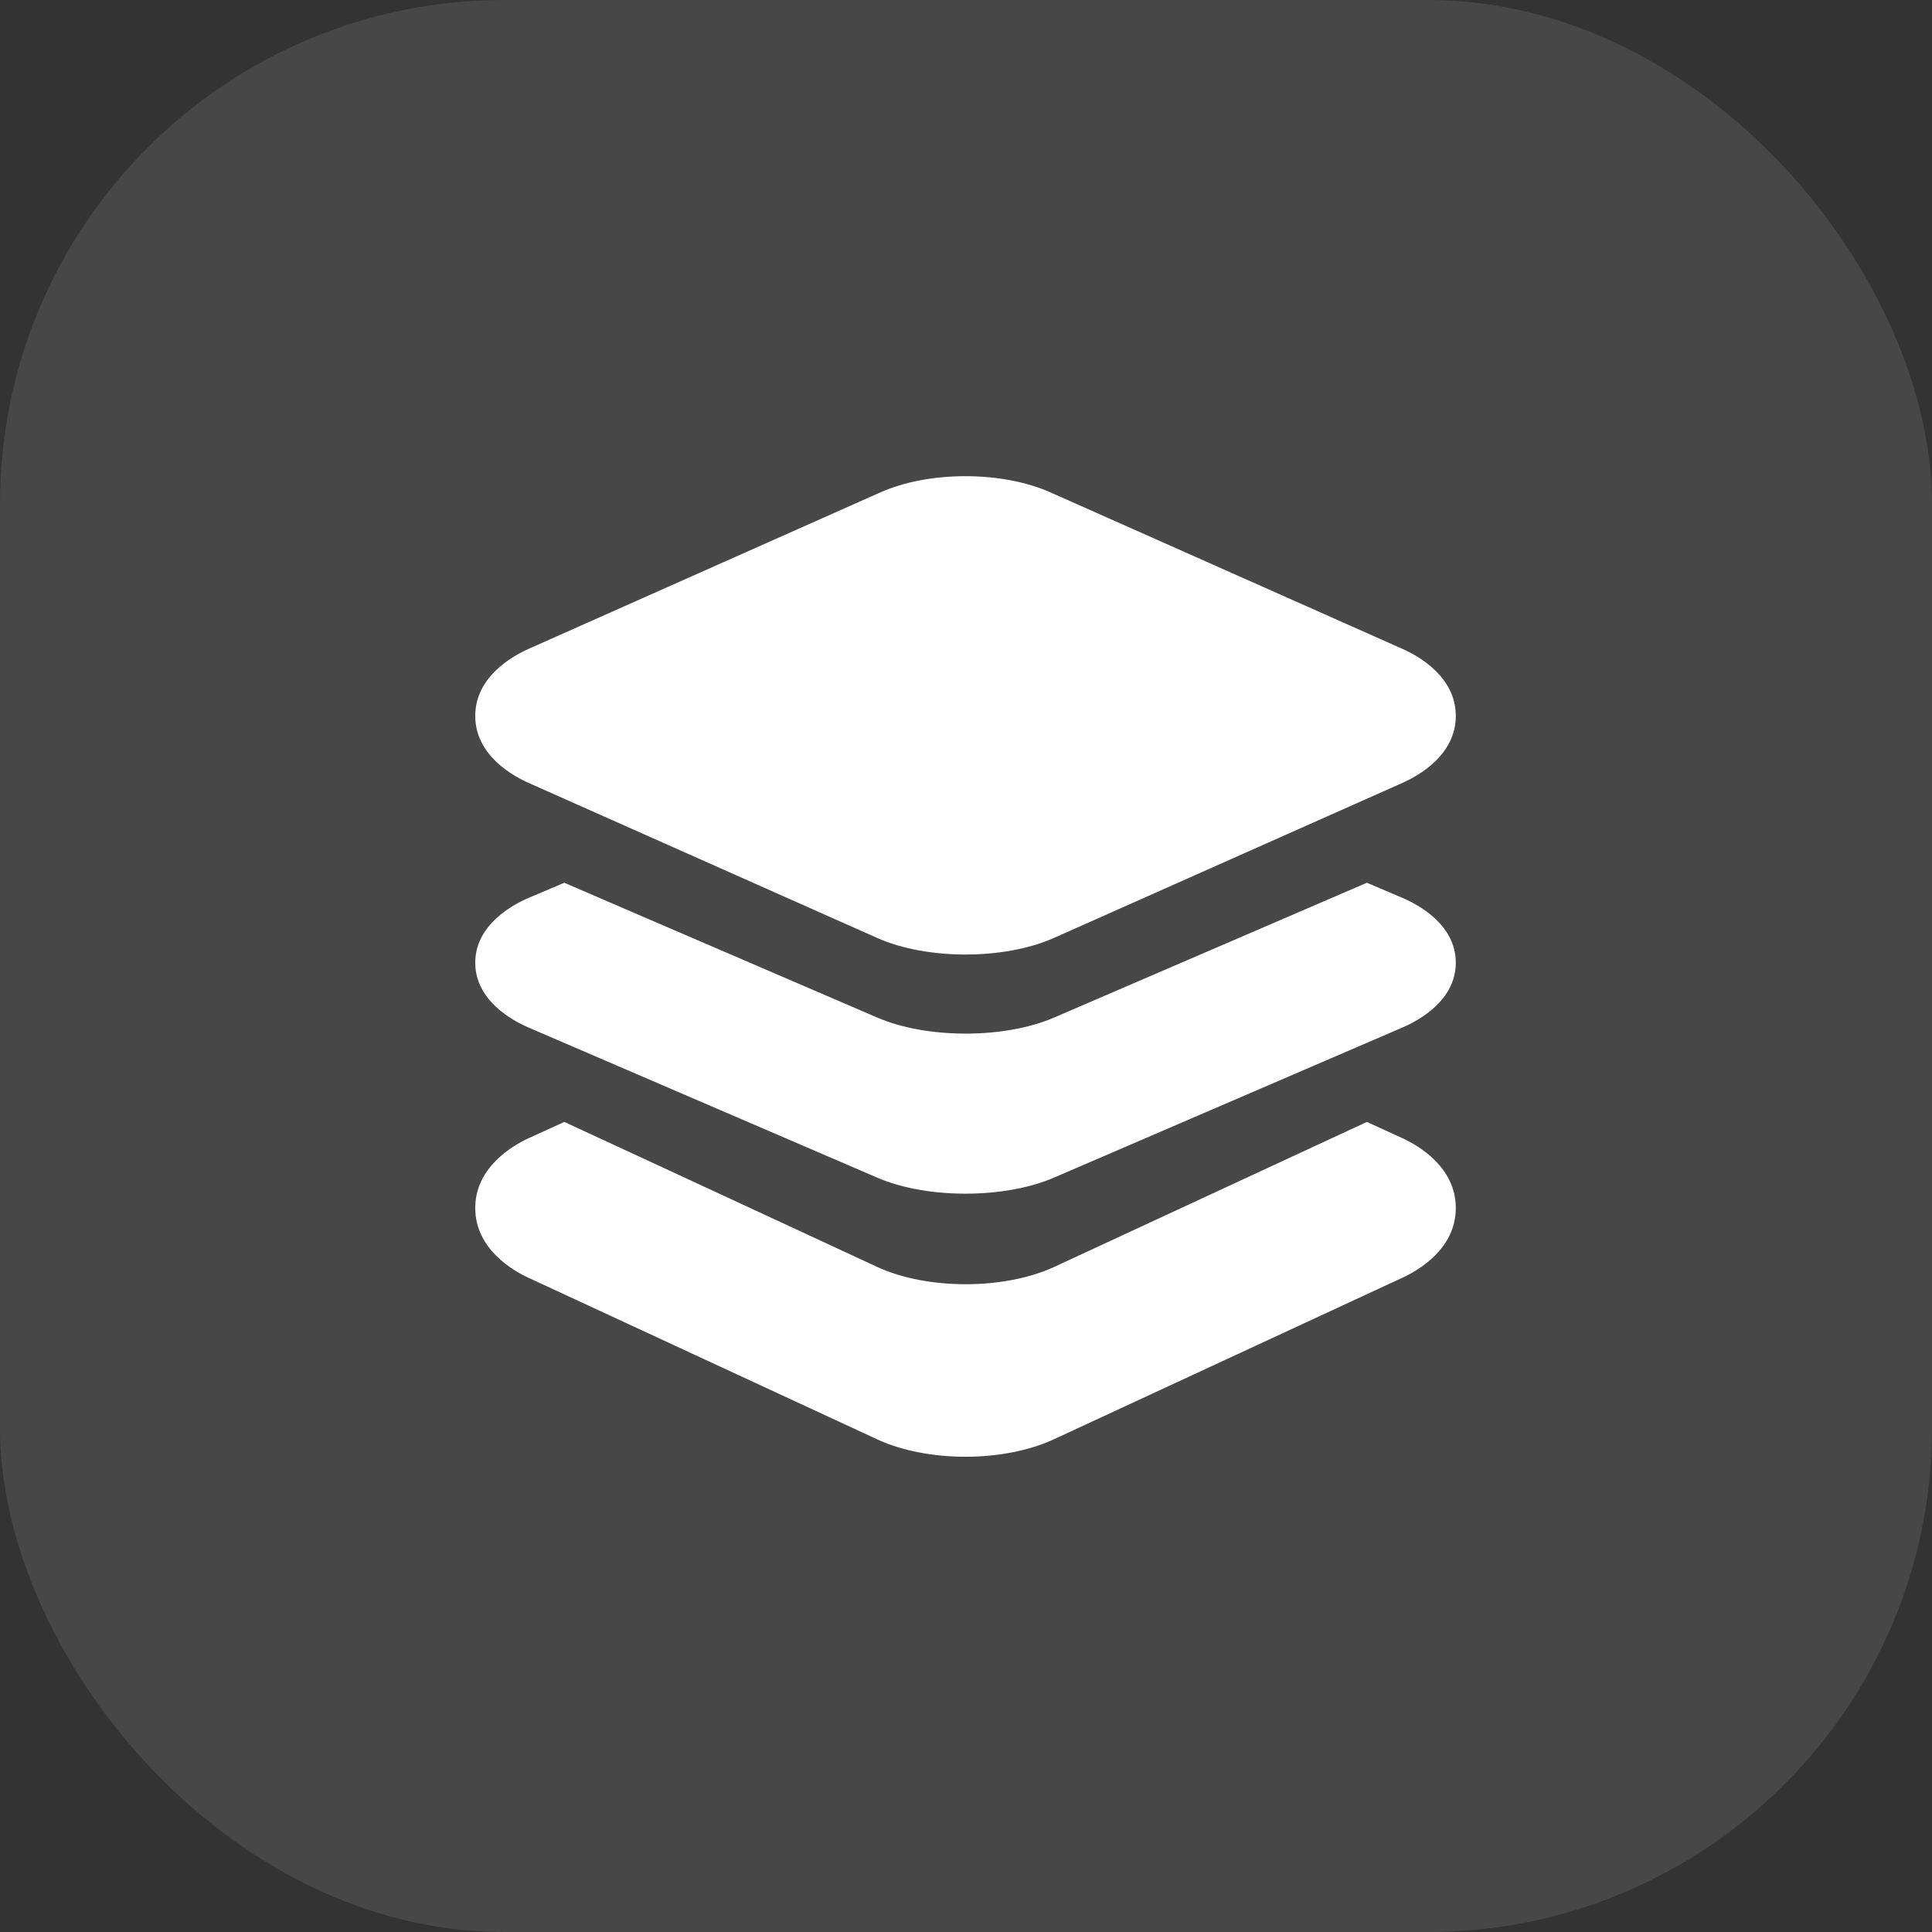 <svg width="69" height="69" fill="none" xmlns="http://www.w3.org/2000/svg"><rect width="100%" height="100%" fill="#333333" stroke="none"/><rect width="69" height="69" rx="18" fill="#fff" fill-opacity=".1"/><path d="M34.483 34.09c-1.134 0-2.268-.197-3.152-.59l-12.46-5.542c-.57-.253-1.898-.993-1.898-2.39 0-1.397 1.329-2.136 1.9-2.392l12.567-5.59c1.732-.773 4.345-.773 6.078 0l12.574 5.59c.572.254 1.901.994 1.901 2.392s-1.329 2.135-1.9 2.39l-12.46 5.543c-.882.392-2.016.589-3.15.589z" fill="#fff"/><path d="M50.087 32.067l-1.27-.54-3.264 1.407-7.913 3.41c-.884.381-2.02.571-3.152.571-1.131 0-2.267-.19-3.15-.57l-7.92-3.41-3.264-1.408-1.281.543c-.571.245-1.9.964-1.9 2.313 0 1.348 1.329 2.068 1.899 2.313l12.46 5.364c.878.38 2.014.571 3.15.571 1.138 0 2.269-.19 3.153-.57l12.448-5.362c.573-.246 1.91-.961 1.91-2.316 0-1.356-1.327-2.068-1.906-2.316z" fill="#fff"/><path d="M50.087 40.65l-1.27-.581-3.264 1.514-7.913 3.669c-.884.408-2.02.613-3.152.613-1.131 0-2.267-.204-3.15-.613l-7.92-3.673-3.264-1.51-1.281.584c-.571.264-1.9 1.039-1.9 2.491 0 1.452 1.329 2.227 1.899 2.49l12.46 5.773c.878.409 2.018.62 3.15.62 1.134 0 2.264-.212 3.148-.62l12.452-5.772c.574-.263 1.911-1.034 1.911-2.491s-1.327-2.227-1.906-2.494z" fill="#fff"/></svg>